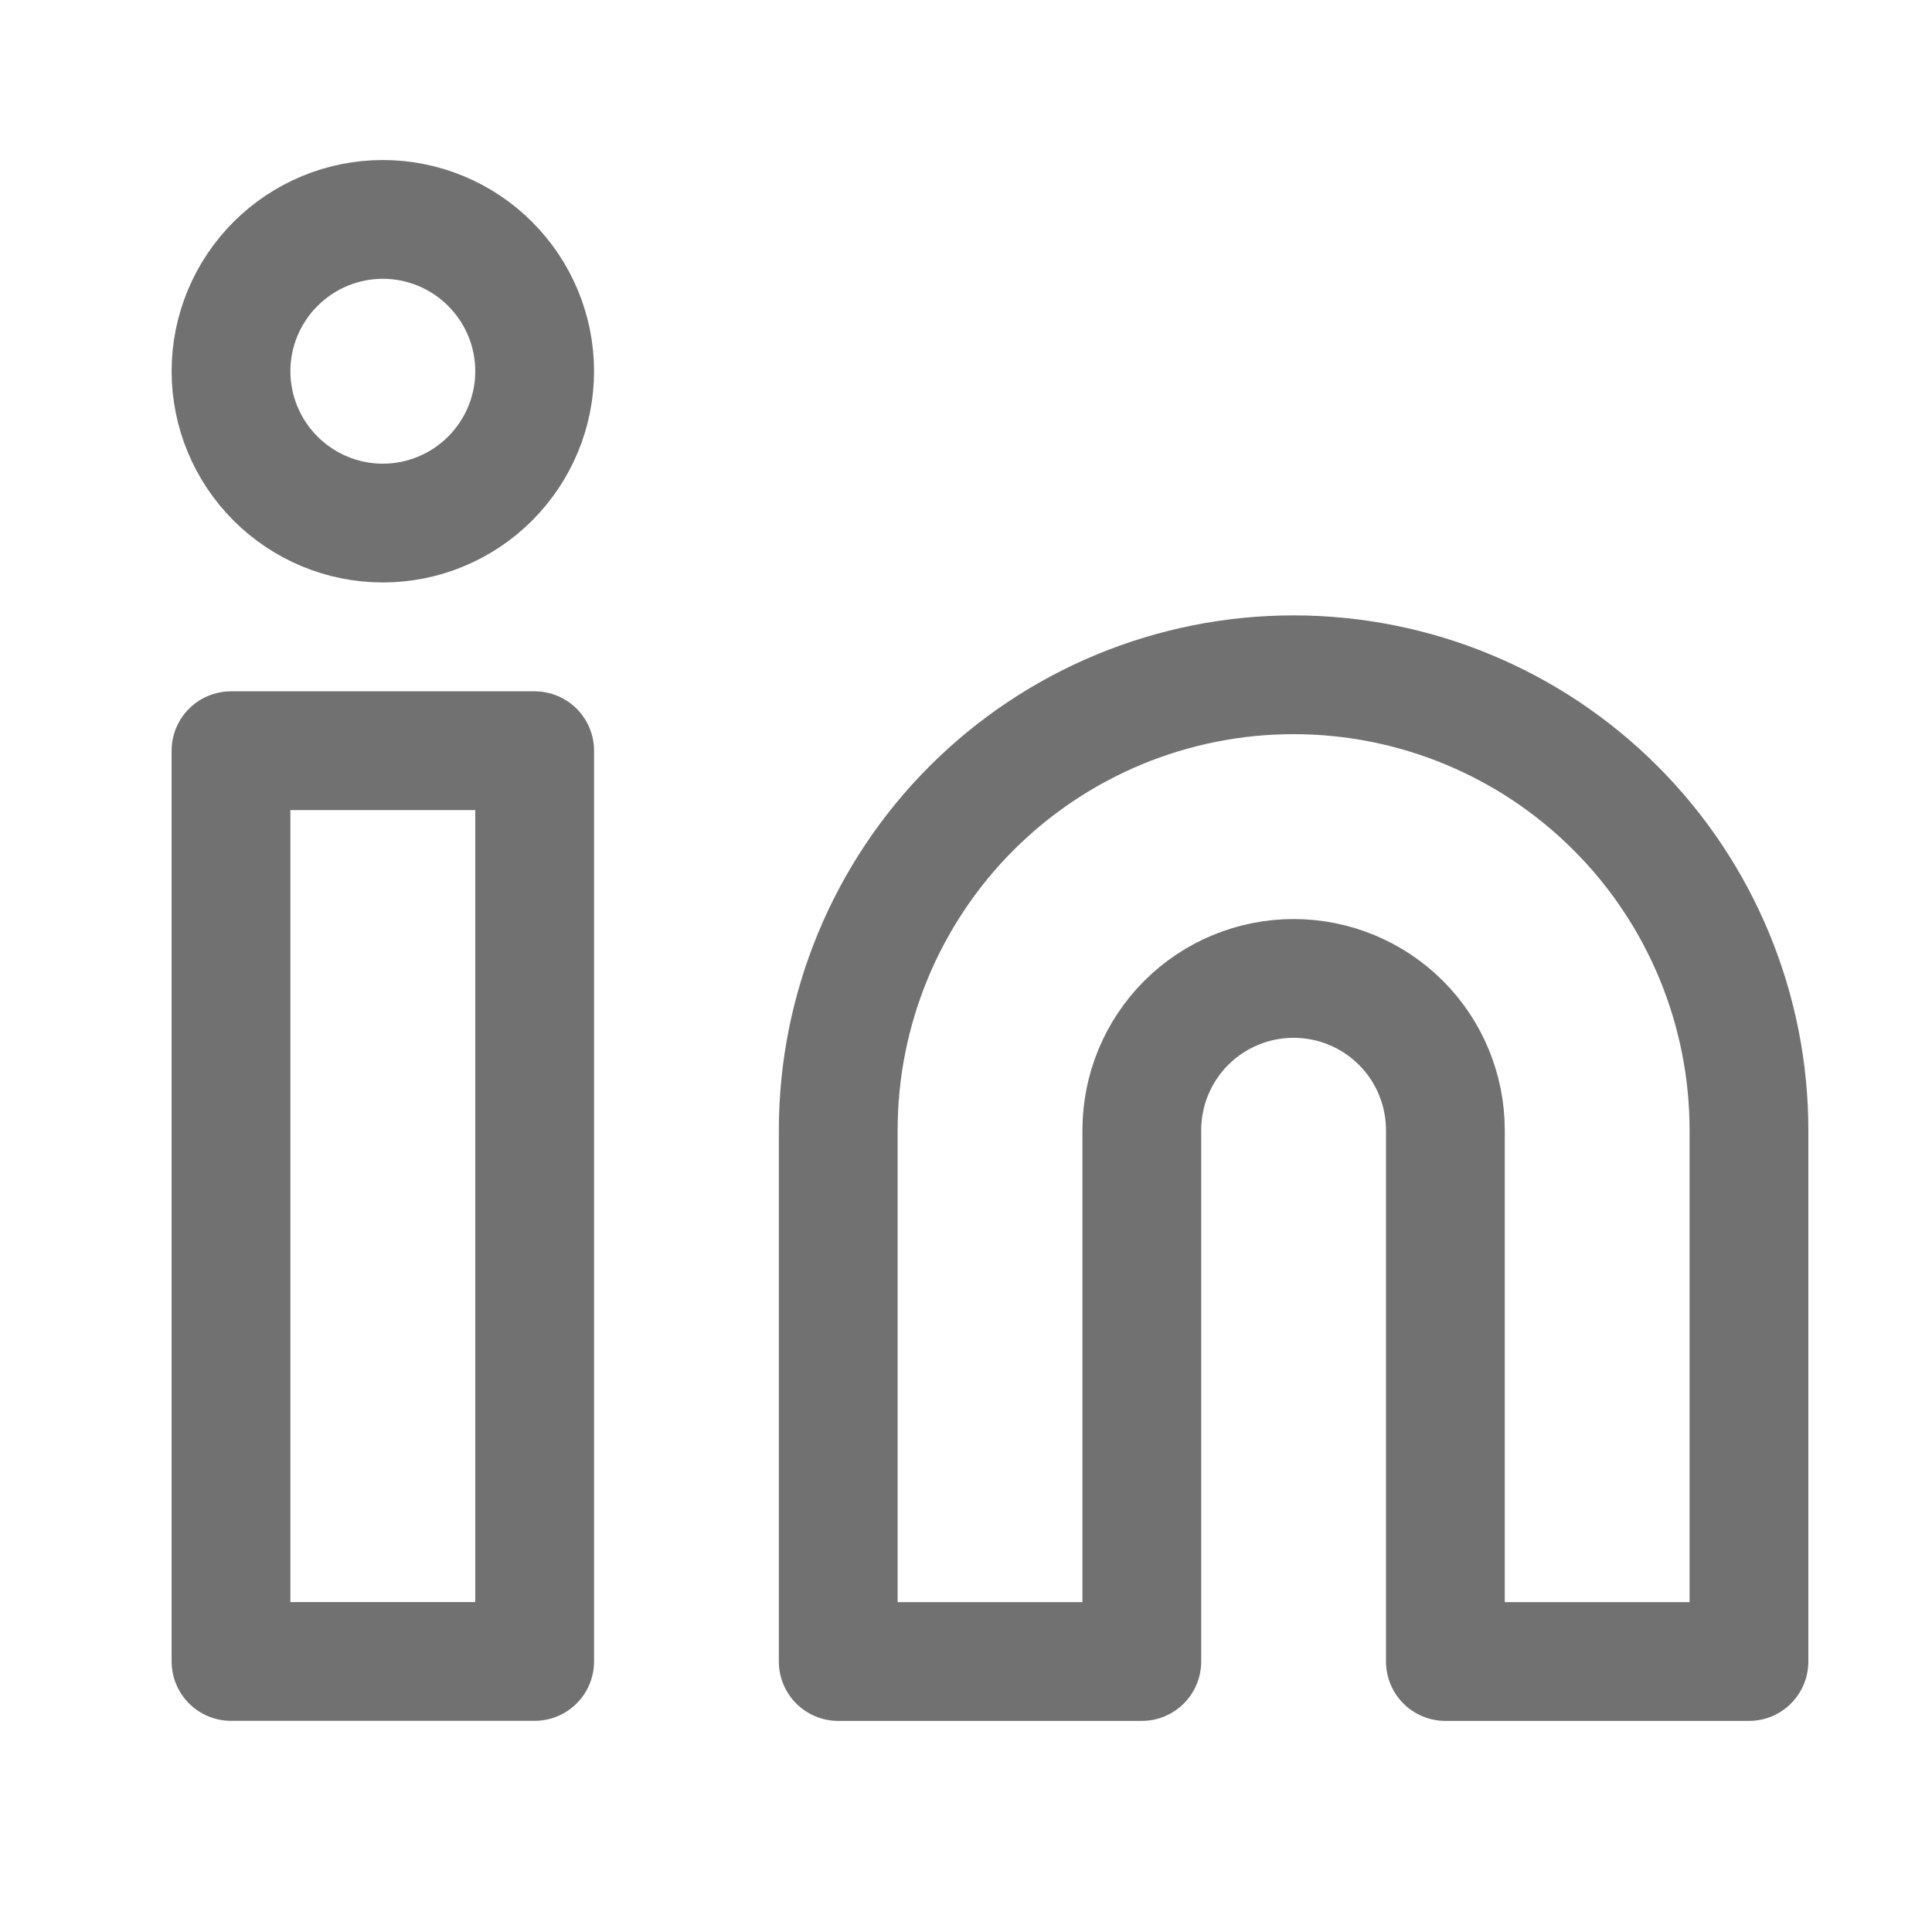 <svg width="23" height="23" viewBox="0 0 23 23" fill="none" xmlns="http://www.w3.org/2000/svg">
<path d="M15.4 8.033C16.838 8.033 18.217 8.604 19.233 9.621C20.25 10.638 20.821 12.017 20.821 13.455V19.78H17.207V13.455C17.207 12.975 17.017 12.516 16.678 12.177C16.339 11.838 15.879 11.648 15.4 11.648C14.921 11.648 14.461 11.838 14.122 12.177C13.783 12.516 13.593 12.975 13.593 13.455V19.78H9.979V13.455C9.979 12.017 10.55 10.638 11.566 9.621C12.583 8.604 13.962 8.033 15.4 8.033Z" stroke="#717171" stroke-width="1.414" stroke-linecap="round" stroke-linejoin="round"/>
<path d="M2.75 8.937H6.365V19.779H2.75V8.937Z" stroke="#717171" stroke-width="1.414" stroke-linecap="round" stroke-linejoin="round"/>
<path d="M4.558 2.612C4.078 2.612 3.619 2.803 3.28 3.142C2.941 3.481 2.75 3.94 2.75 4.419C2.75 4.899 2.941 5.358 3.28 5.697C3.619 6.036 4.078 6.227 4.558 6.227C5.037 6.227 5.497 6.036 5.835 5.697C6.174 5.358 6.365 4.899 6.365 4.419C6.365 3.94 6.174 3.481 5.835 3.142C5.497 2.803 5.037 2.612 4.558 2.612Z" stroke="#717171" stroke-width="1.414" stroke-linecap="round" stroke-linejoin="round"/>
</svg>
